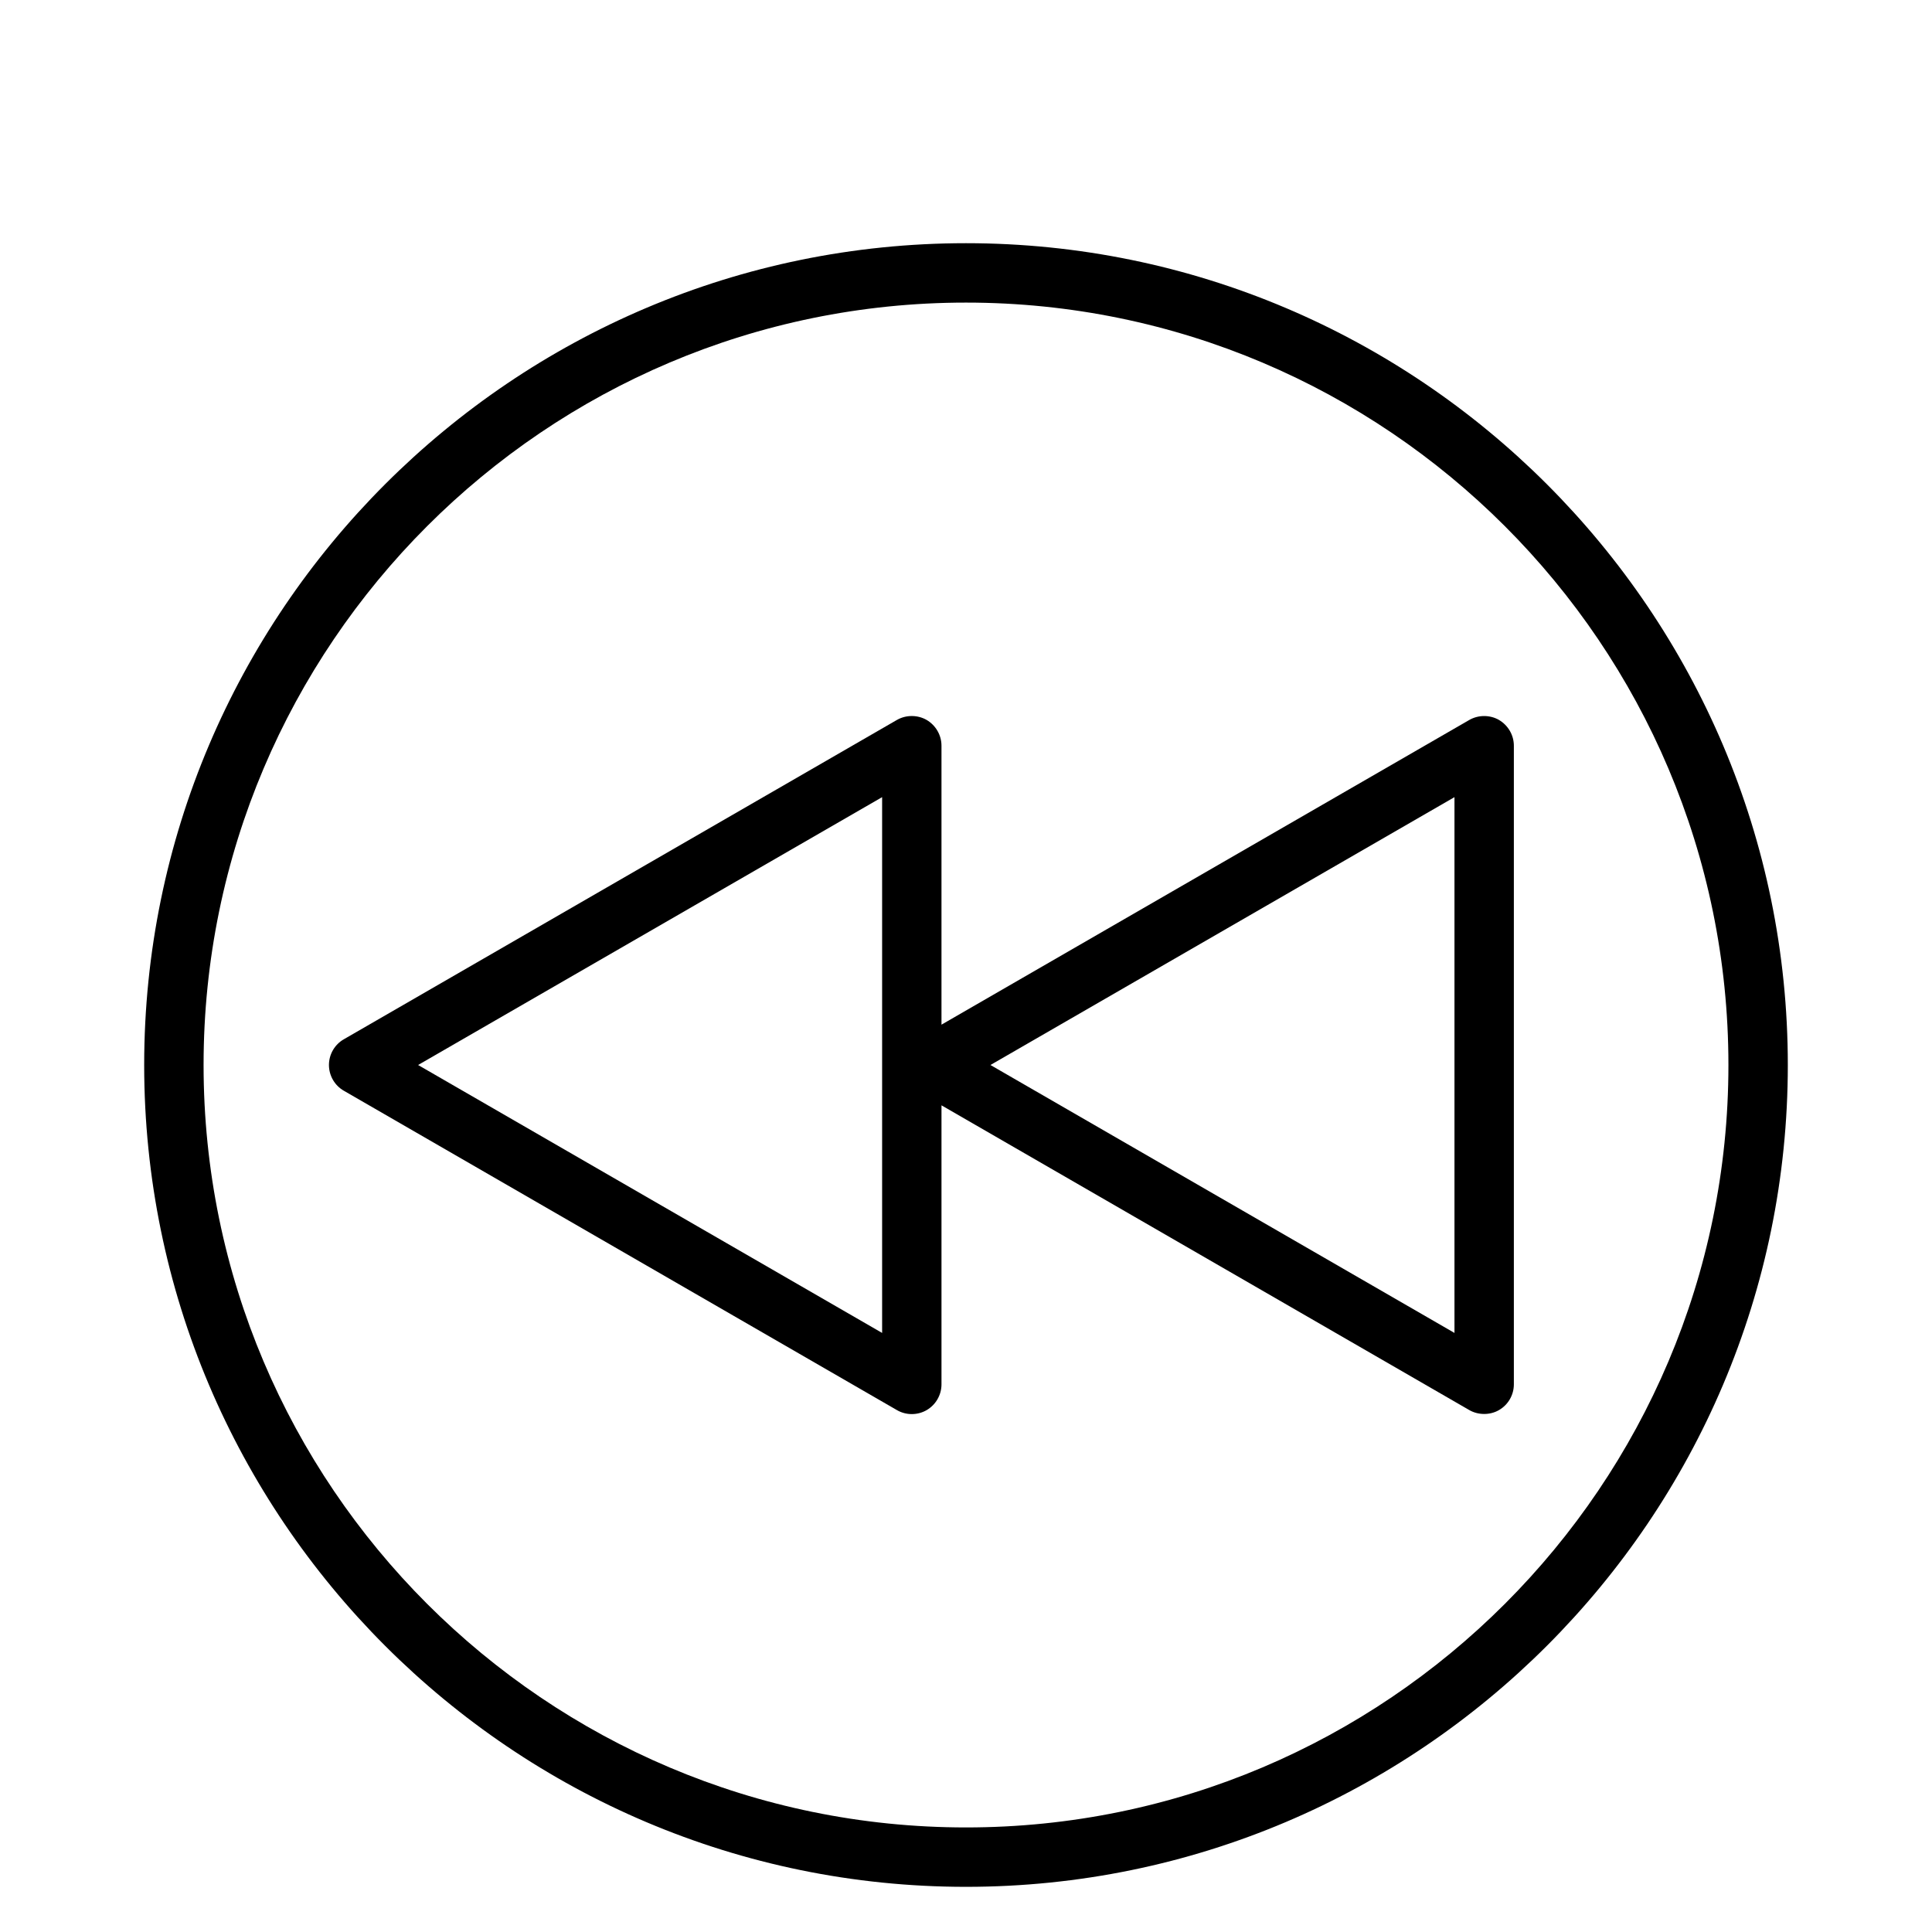 <?xml version="1.0" encoding="UTF-8"?>
<!-- Uploaded to: SVG Repo, www.svgrepo.com, Generator: SVG Repo Mixer Tools -->
<svg fill="#000000" width="800px" height="800px" version="1.1" viewBox="144 144 512 512" xmlns="http://www.w3.org/2000/svg">
 <g>
  <path d="m400 208.45c-120.09 0-217.79 97.703-217.79 217.79 0 120.09 97.699 217.79 217.79 217.79 120.09 0 217.79-97.703 217.79-217.79 0-120.09-97.703-217.79-217.79-217.79zm0 419.84c-111.41 0-202.05-90.641-202.05-202.05 0-111.41 90.641-202.05 202.05-202.05s202.05 90.637 202.05 202.05c0 111.41-90.637 202.05-202.05 202.05z"/>
  <path d="m541.23 334.78c-2.371-1.355-5.434-1.371-7.848 0.016l-139.88 80.75v-73.93c0-2.797-1.508-5.406-3.961-6.84-2.379-1.355-5.434-1.371-7.848 0.016l-146.55 84.613c-2.449 1.391-3.969 4.008-3.969 6.832 0 2.809 1.512 5.422 3.938 6.816l146.56 84.625c1.191 0.703 2.562 1.07 3.961 1.07 1.395 0 2.762-0.367 3.945-1.055 2.418-1.41 3.926-4.019 3.926-6.816v-73.953l139.86 80.75c2.394 1.395 5.547 1.375 7.867 0.02 2.441-1.395 3.957-4.008 3.957-6.828v-169.25c0-2.785-1.5-5.394-3.965-6.836zm-163.46 162.46-122.97-71.004 122.97-70.984zm151.68 0-122.97-71.004 122.97-70.984z"/>
 </g>
</svg>